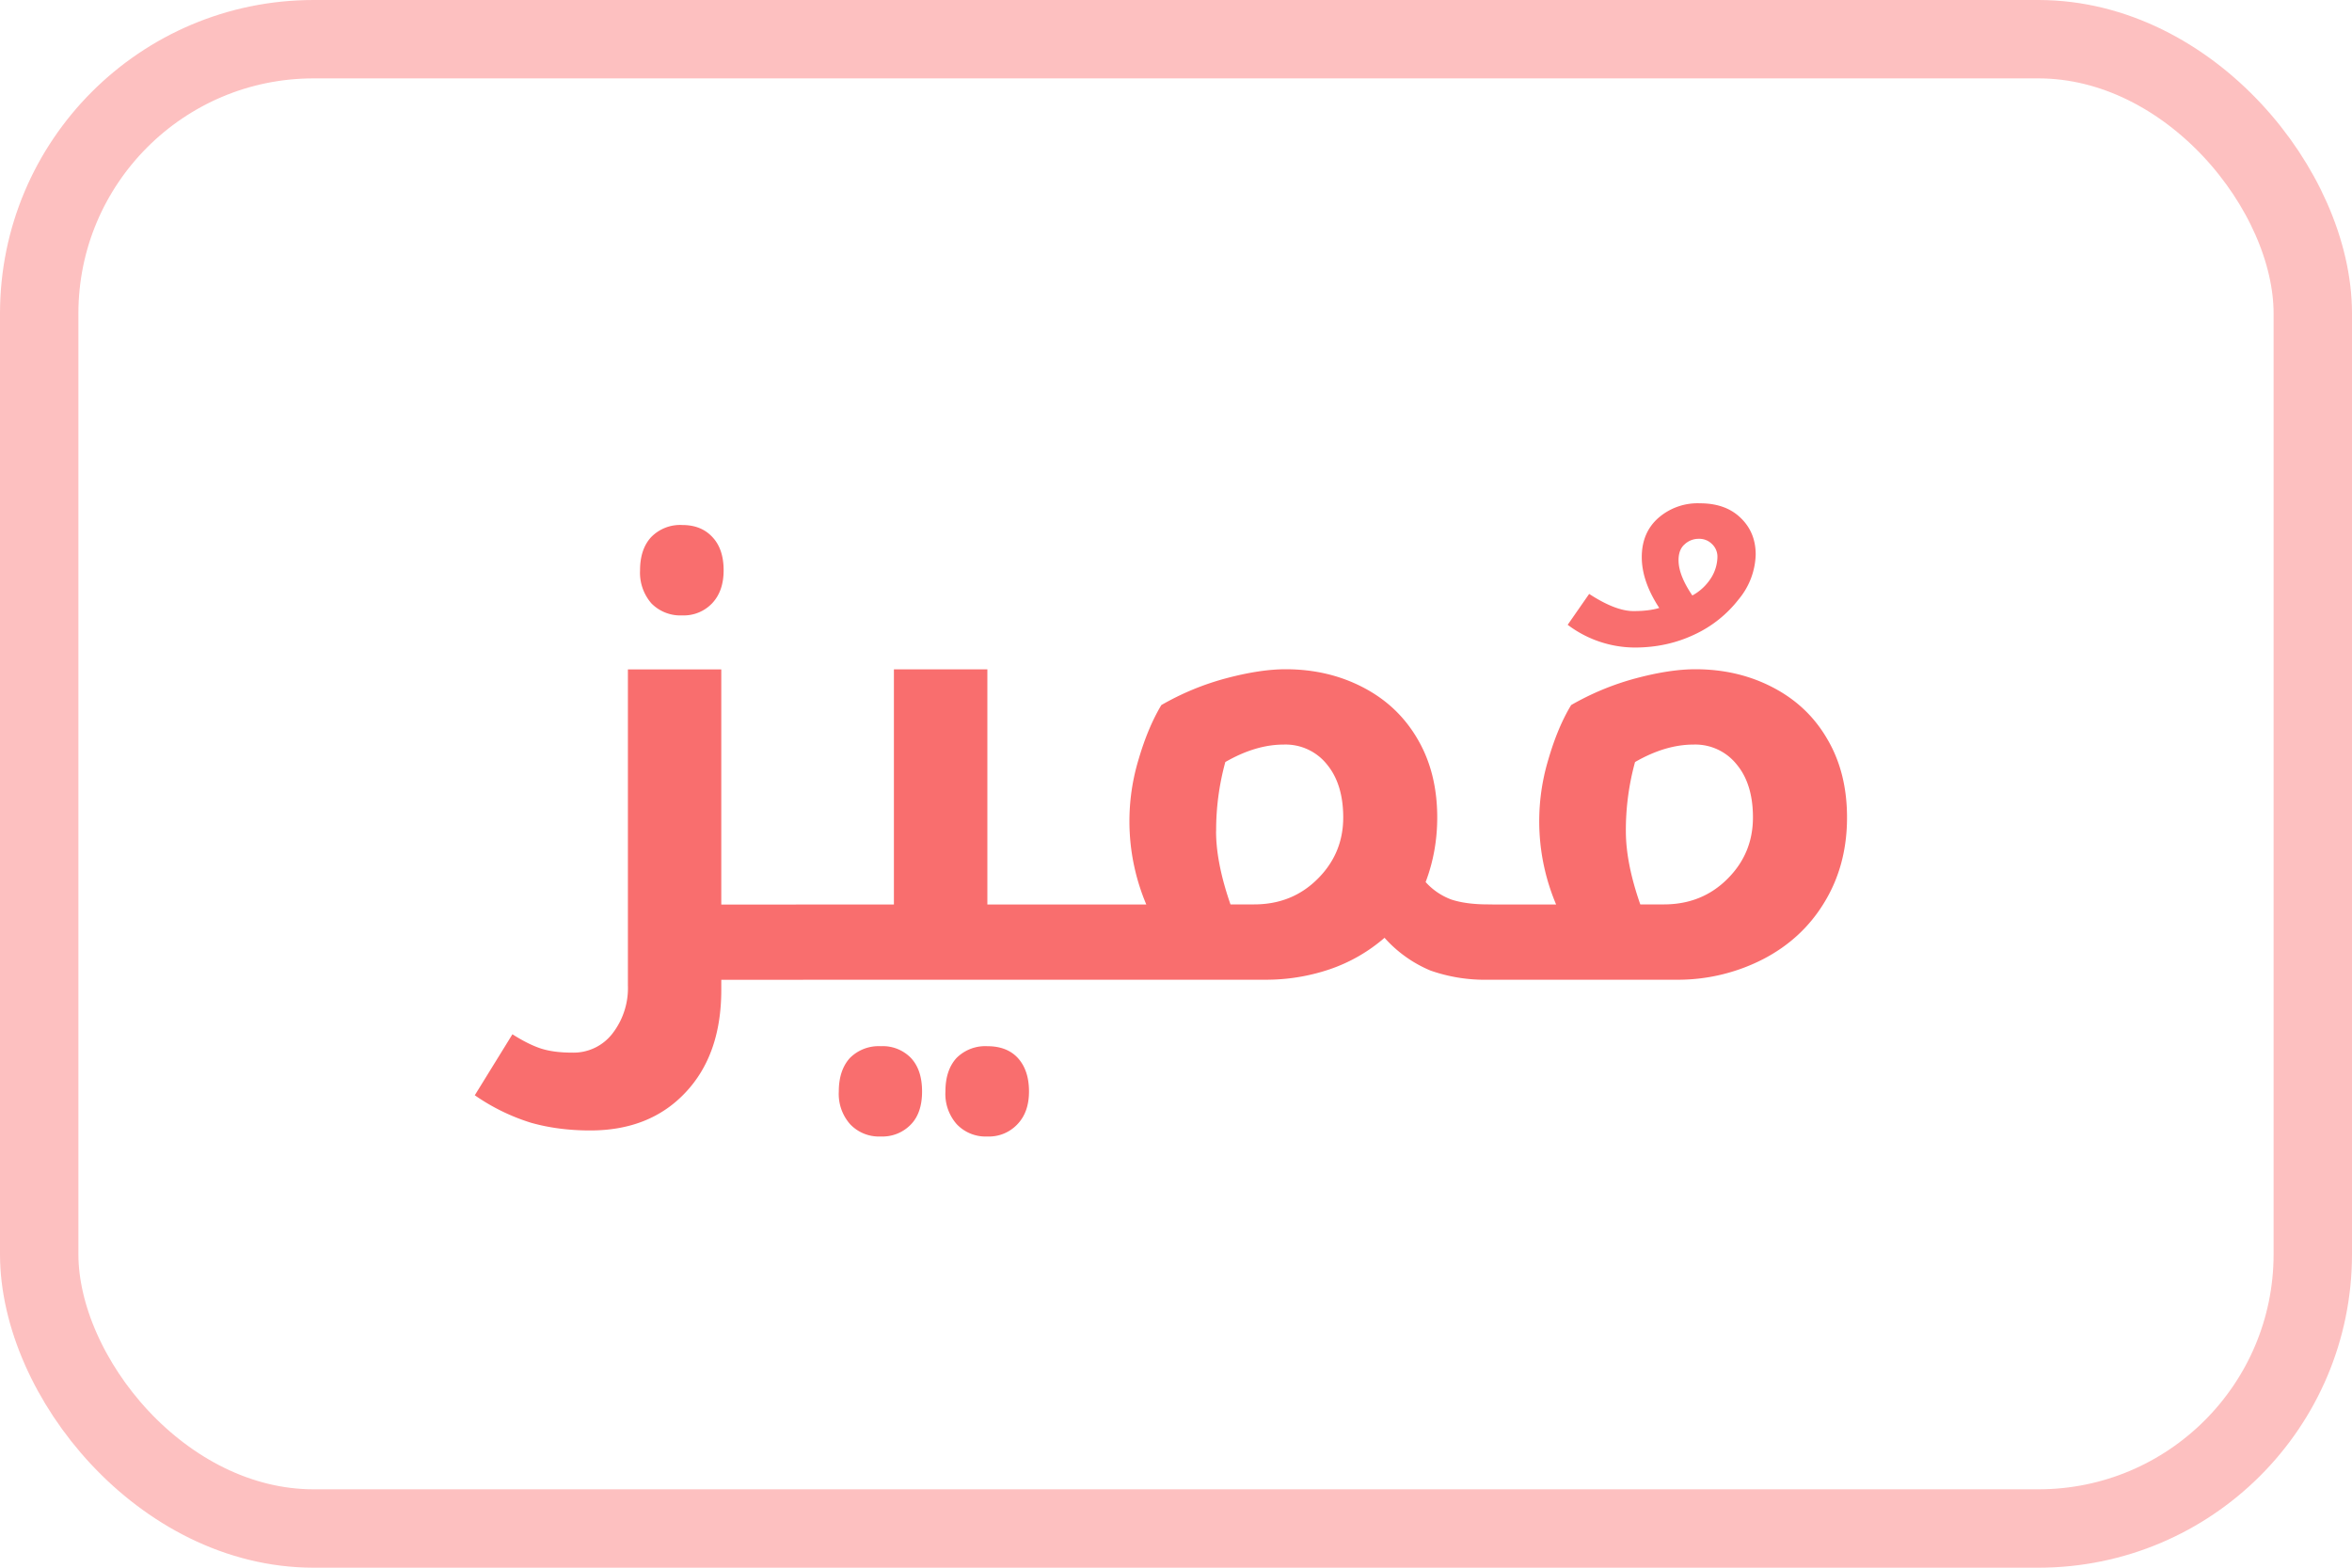 <svg xmlns="http://www.w3.org/2000/svg" fill="none" viewBox="0 0 30 20"><path fill="#F96E6E" d="M10.238 11.54c.026 0 .04.01.04.03v.89c0 .027-.014.04-.04.04H9.2v.129c0 .55-.152.986-.457 1.309-.302.322-.707.484-1.215.484-.273 0-.524-.033-.754-.098a2.604 2.604 0 0 1-.718-.351l.48-.778c.14.089.264.15.371.184.11.034.24.05.39.05a.626.626 0 0 0 .516-.245.946.946 0 0 0 .196-.614V8.54h1.191v3h1.04zM8.703 7.851a.518.518 0 0 1-.394-.153.597.597 0 0 1-.145-.422c0-.18.047-.32.14-.422a.516.516 0 0 1 .4-.156c.16 0 .288.051.382.153.096.101.144.243.144.425 0 .177-.049.318-.148.422a.498.498 0 0 1-.379.153zm1.461 4.648c-.026 0-.039-.013-.039-.04v-.89c0-.02.013-.03.04-.03h1.237v-3h1.192v3h1.203c.026 0 .039.01.039.03v.89c0 .027-.013.04-.04.04h-3.632zm1.07 2a.506.506 0 0 1-.39-.156.583.583 0 0 1-.145-.418c0-.18.047-.322.14-.426a.518.518 0 0 1 .395-.152.5.5 0 0 1 .387.152c.094.102.14.243.14.426 0 .182-.047.323-.144.422a.503.503 0 0 1-.383.152zm1.36 0a.507.507 0 0 1-.39-.156.583.583 0 0 1-.145-.418c0-.18.046-.322.14-.426a.518.518 0 0 1 .395-.152c.166 0 .297.05.39.152.094.104.141.246.141.426 0 .177-.05.316-.148.418a.497.497 0 0 1-.383.156zm2.027-2.96a2.727 2.727 0 0 1-.098-1.852c.079-.269.175-.5.29-.692.257-.148.53-.262.82-.34.292-.078.547-.117.765-.117.365 0 .696.078.993.234.3.157.53.378.695.665.164.283.246.614.246.992 0 .291-.05.566-.148.824a.828.828 0 0 0 .328.223c.125.041.281.062.468.062h.043c.026 0 .04.01.04.031v.89c0 .027-.014.04-.04.04h-.043a2.09 2.09 0 0 1-.734-.117 1.62 1.62 0 0 1-.586-.418 2.1 2.1 0 0 1-.7.402 2.53 2.53 0 0 1-.812.133h-2.43c-.025 0-.038-.013-.038-.04v-.89c0-.02.013-.03.039-.03h.902zm.89-.934c0 .27.062.582.184.933h.301c.323 0 .592-.108.809-.324.218-.216.328-.478.328-.785 0-.284-.07-.51-.207-.676a.675.675 0 0 0-.551-.254c-.24 0-.488.074-.746.223a3.285 3.285 0 0 0-.117.882zm5.34-2.344a1.43 1.43 0 0 1-.855-.29l.274-.394c.224.146.412.219.566.219.13 0 .24-.013.328-.04-.148-.226-.223-.442-.223-.648 0-.208.07-.375.211-.5a.761.761 0 0 1 .532-.187c.216 0 .388.061.515.183.13.123.195.28.195.47a.929.929 0 0 1-.218.573 1.525 1.525 0 0 1-.567.45c-.231.109-.484.164-.757.164zm.735-.664a.65.65 0 0 0 .246-.235.521.521 0 0 0 .074-.254.221.221 0 0 0-.07-.168.227.227 0 0 0-.168-.066.26.26 0 0 0-.18.07c-.052.045-.078.112-.078.203 0 .128.059.278.176.45zm-1.738 3.941a2.725 2.725 0 0 1-.098-1.851c.078-.269.174-.5.29-.692a3.43 3.43 0 0 1 .82-.34c.291-.078.546-.117.765-.117.365 0 .695.078.992.234.3.157.531.378.695.665.165.283.247.614.247.992 0 .406-.096.765-.286 1.078-.187.312-.449.556-.785.73a2.379 2.379 0 0 1-1.113.262h-2.43c-.026 0-.039-.013-.039-.04v-.89c0-.02.013-.03.04-.03h.902zm.89-.934c0 .271.061.582.184.934h.3c.324 0 .593-.108.81-.324.218-.216.327-.478.327-.785 0-.284-.069-.51-.207-.676a.675.675 0 0 0-.55-.254c-.24 0-.489.074-.747.223a3.28 3.28 0 0 0-.117.882z"/><rect width="29" height="19" x=".5" y=".5" stroke="#FDC0C0" rx="3.5"/></svg>